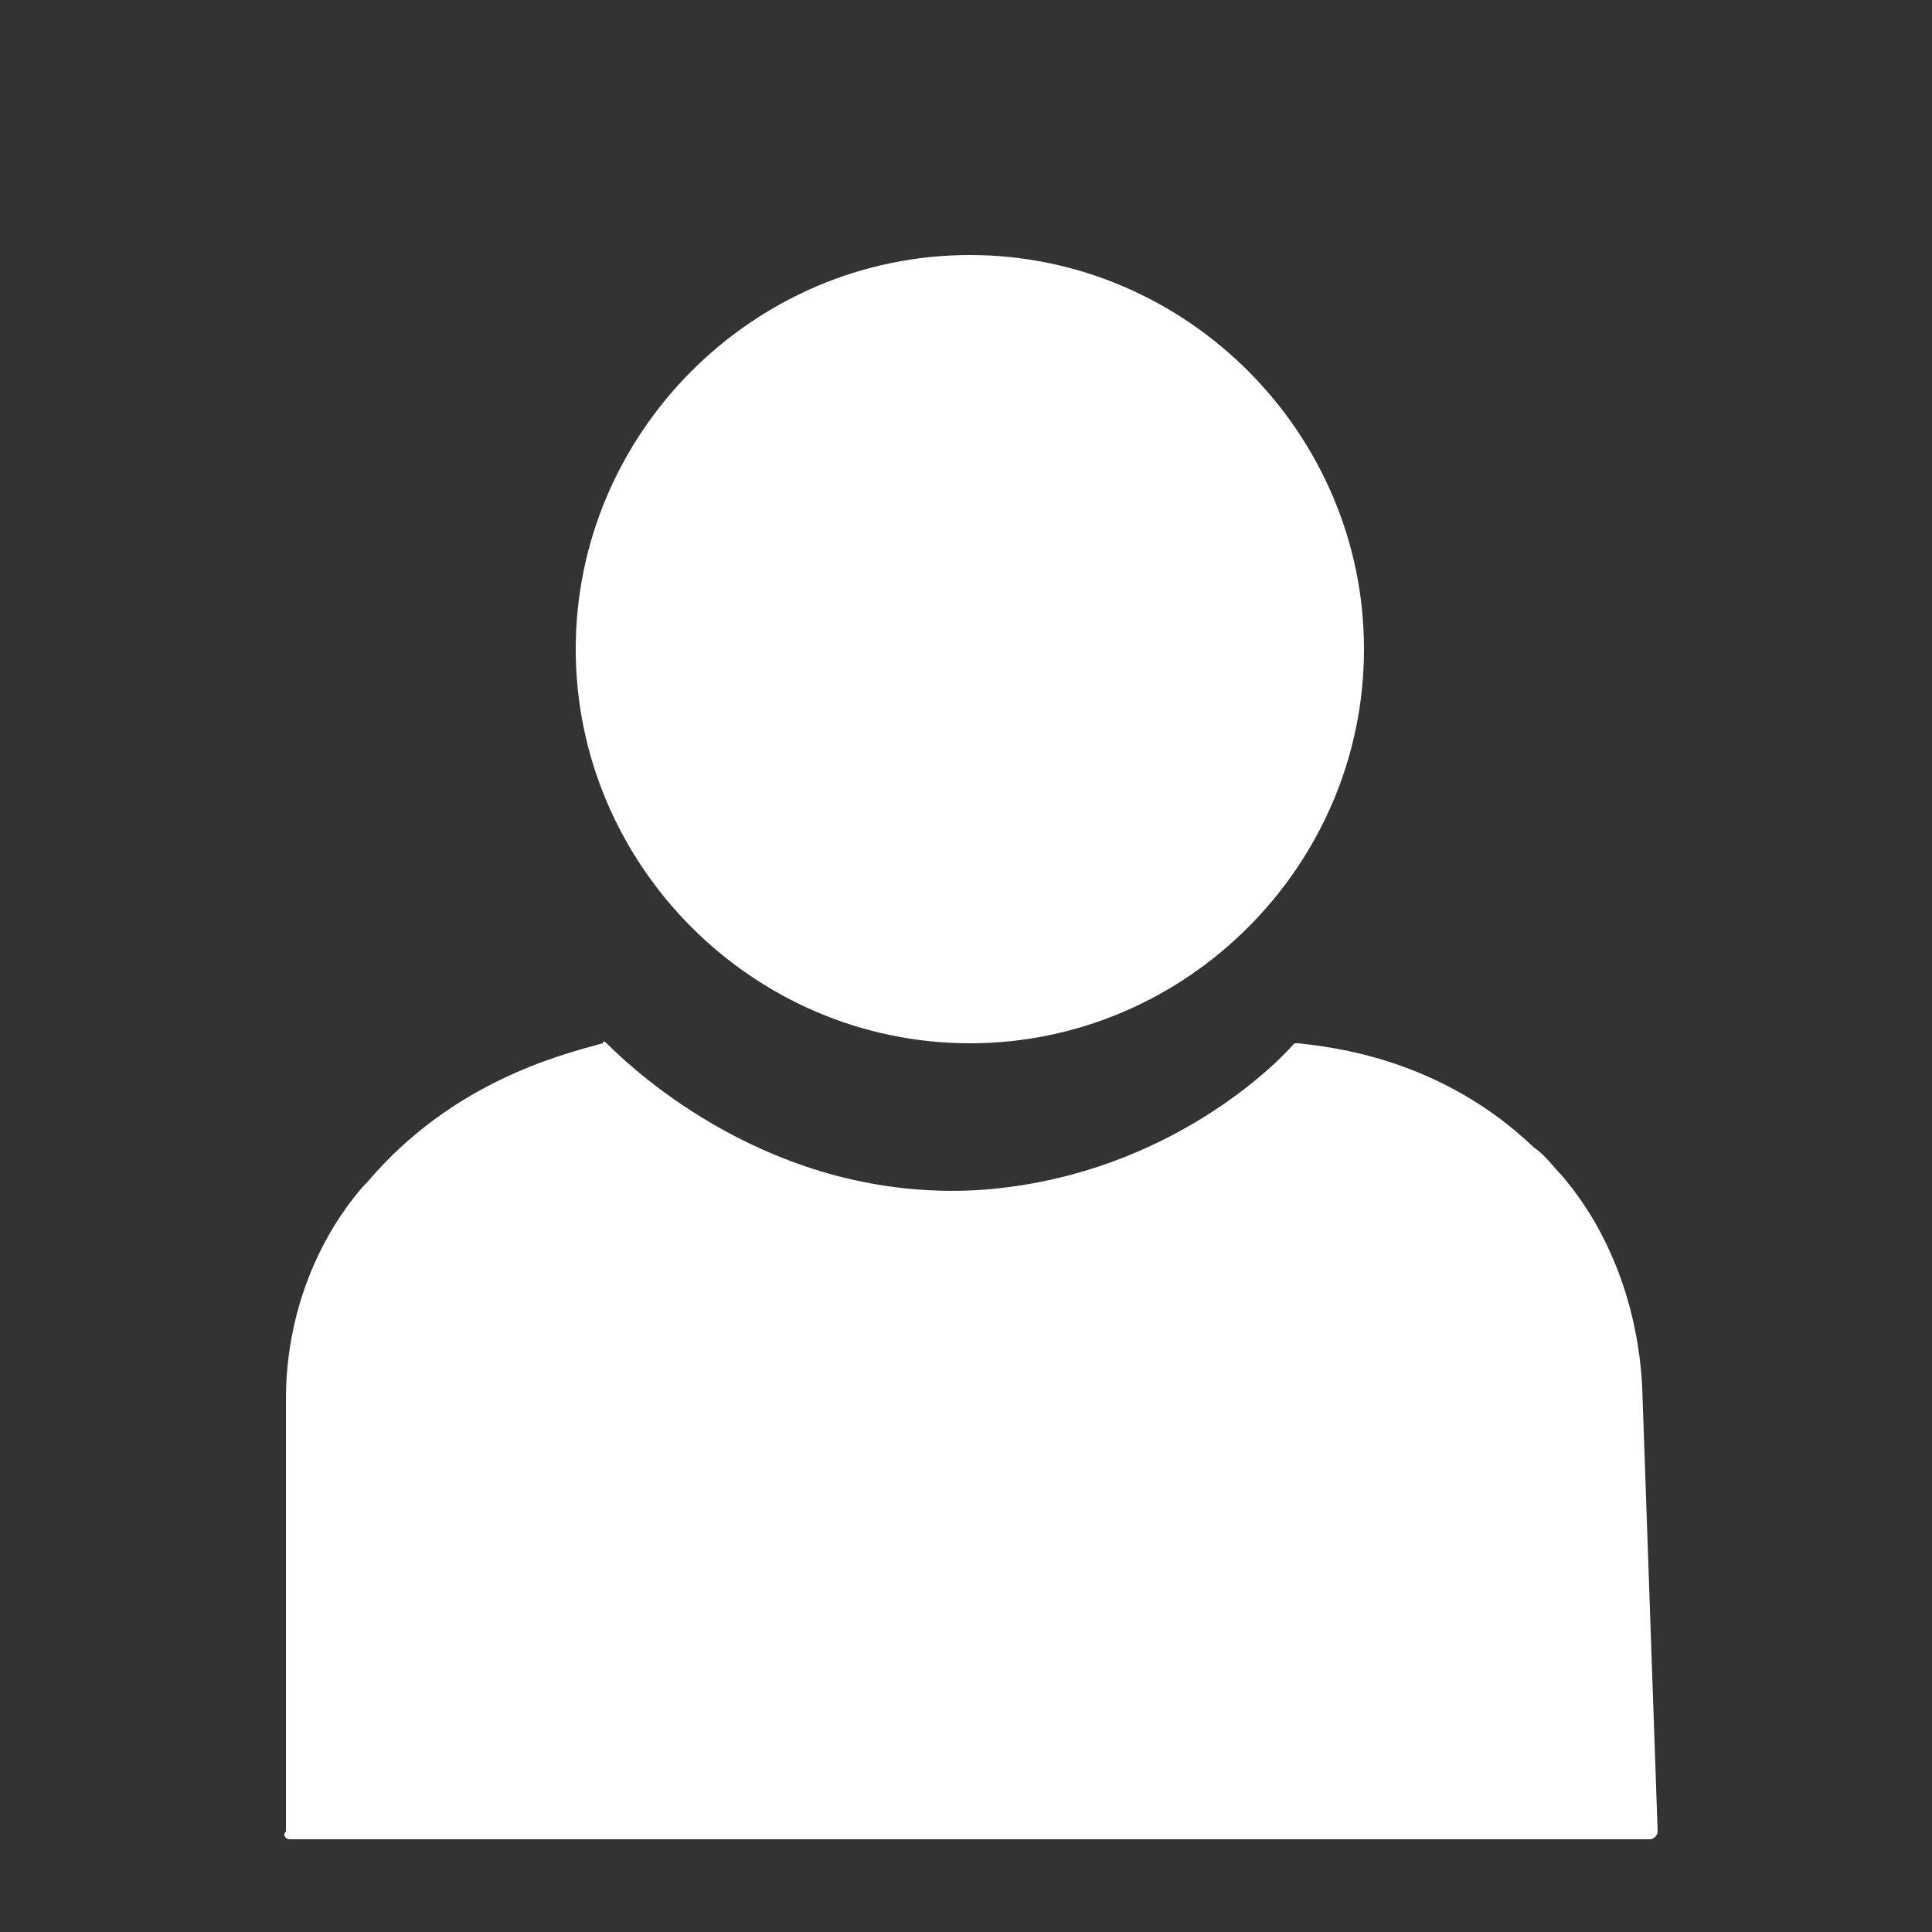<svg version="1.2" baseProfile="tiny" id="Ebene_1" xmlns="http://www.w3.org/2000/svg" xmlns:xlink="http://www.w3.org/1999/xlink" x="0px" y="0px" viewBox="0 0 50 50" overflow="visible" xml:space="preserve">
<rect x="0" y="0" width="50" height="50" fill="#333333" stroke="none"/>
<g>
	<path fill="#FFFFFF" d="M25.1,27c5.6,0,10.2-4.6,10.2-10.2S30.7,6.6,25.1,6.6c-5.6,0-10.2,4.6-10.2,10.2S19.5,27,25.1,27L25.1,27z" />
	<path fill="#FFFFFF" d="M7.5,47.6h35.2c0.1,0,0.2-0.1,0.2-0.2l-0.4-11.5c-0.1-2-0.8-4-2.1-5.5c-0.2-0.2-0.4-0.5-0.7-0.7   c-2.4-2.3-5.2-2.6-6.1-2.7c0,0-0.1,0-0.1,0c-0.7,0.8-3.6,3.5-8.2,3.8c-5.3,0.3-8.9-3.1-9.6-3.8c0,0-0.1-0.1-0.1,0   c-1.1,0.3-3.9,1-6.1,3.6c0,0-0.1,0.1-0.1,0.1c-1.3,1.5-2,3.5-2,5.5v11.2C7.3,47.5,7.4,47.6,7.5,47.6L7.5,47.6z" />
</g>
</svg>